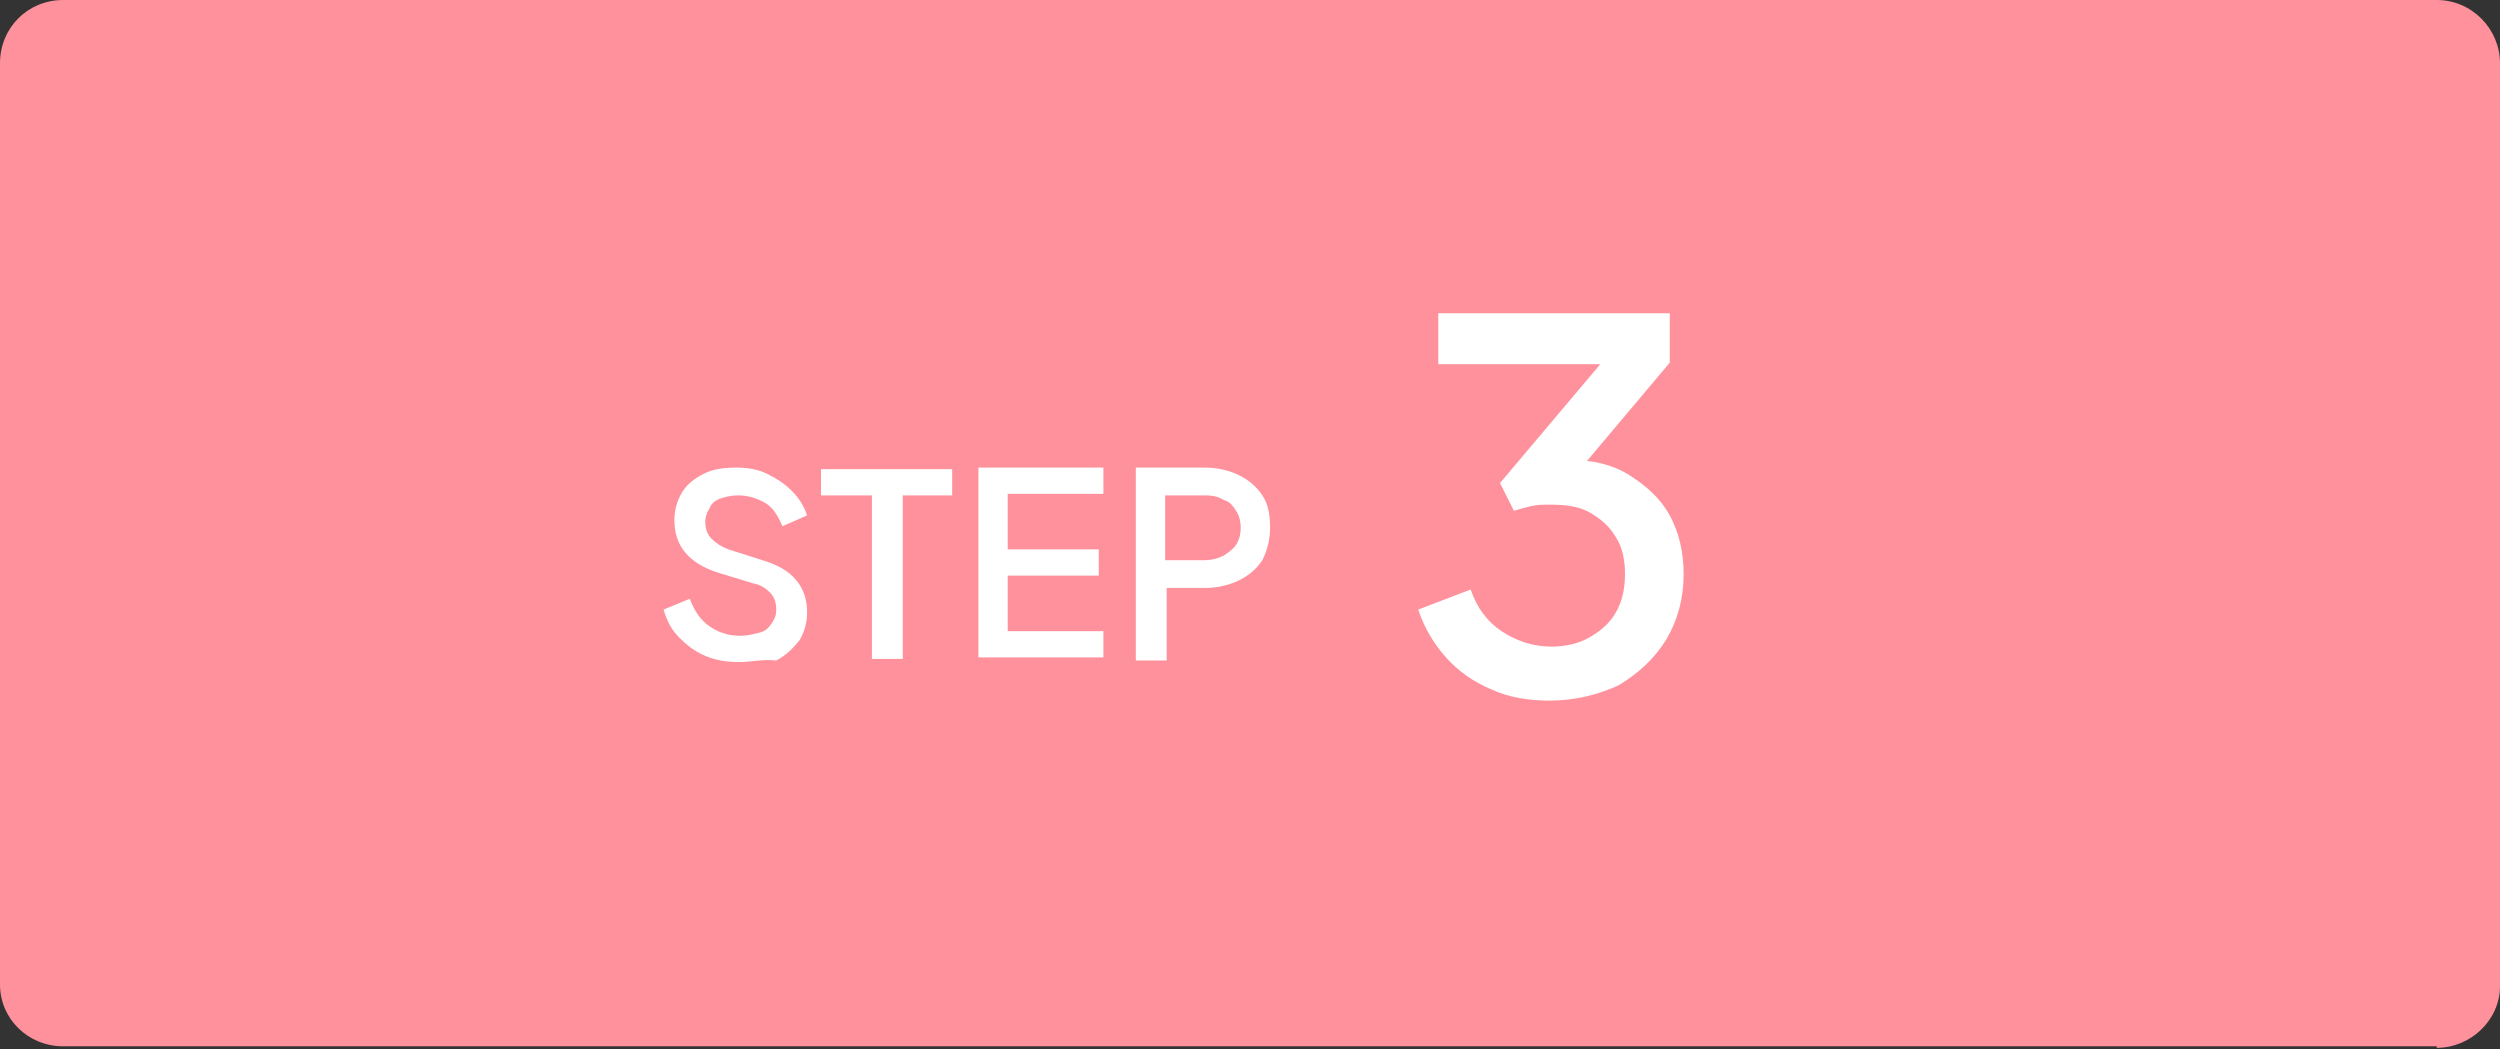 <?xml version="1.0" encoding="utf-8"?>
<!-- Generator: Adobe Illustrator 28.3.0, SVG Export Plug-In . SVG Version: 6.00 Build 0)  -->
<svg version="1.1" id="レイヤー_1" xmlns="http://www.w3.org/2000/svg" xmlns:xlink="http://www.w3.org/1999/xlink" x="0px"
	 y="0px" viewBox="0 0 162 68" style="enable-background:new 0 0 162 68;" xml:space="preserve">
<rect x="0" y="0" width="162" height="68" fill="#333333" stroke="none"/>
<style type="text/css">
	.st0{fill:#FF919C;}
	.st1{fill:#FFFFFF;}
</style>
<g>
	<path class="st0" d="M157.9,67.9c2.2,0,4.1-1.8,4.1-4V38c0-2.2,0-5.9,0-8.1V4.1c0-2.2-1.8-4.1-4.1-4.1H85.1c-2.2,0-5.9,0-8.1,0H4.1
		C1.8,0,0,1.8,0,4.1v25.8c0,2.2,0,5.9,0,8.1v25.8c0,2.2,1.8,4,4.1,4H157.9z"/>
</g>
<g>
	<g>
		<path class="st1" d="M100.4,45.4c-1.3,0-2.6-0.2-3.7-0.7c-1.2-0.5-2.2-1.2-3-2.1c-0.8-0.9-1.4-1.9-1.8-3.1l3.4-1.3
			c0.4,1.2,1.1,2.1,2,2.7c0.9,0.6,2,1,3.2,1c1,0,1.8-0.2,2.5-0.6c0.7-0.4,1.3-0.9,1.7-1.6c0.4-0.7,0.6-1.5,0.6-2.5
			c0-1-0.2-1.8-0.6-2.4c-0.4-0.7-1-1.2-1.7-1.6c-0.7-0.4-1.6-0.5-2.6-0.5c-0.4,0-0.8,0-1.2,0.1s-0.8,0.2-1.1,0.3l-0.9-1.8l6.5-7.7
			H93.2v-3.3h15v3.2l-6.4,7.6l-0.1-1.3c1.5,0,2.8,0.3,3.9,1s2,1.5,2.6,2.6s0.9,2.4,0.9,3.8c0,1.6-0.4,3-1.1,4.2
			c-0.8,1.3-1.8,2.2-3.1,3C103.6,45,102.1,45.4,100.4,45.4z"/>
	</g>
	<g>
		<path class="st1" d="M47.9,42.9c-0.8,0-1.5-0.1-2.2-0.4s-1.2-0.7-1.7-1.2s-0.8-1.1-1-1.8l1.7-0.7c0.3,0.8,0.7,1.4,1.3,1.8
			c0.6,0.4,1.2,0.6,2,0.6c0.4,0,0.8-0.1,1.2-0.2s0.6-0.3,0.8-0.6s0.3-0.5,0.3-0.9c0-0.4-0.1-0.8-0.4-1.1c-0.3-0.3-0.6-0.5-1.1-0.6
			l-2.3-0.7c-0.9-0.3-1.6-0.7-2.1-1.3c-0.5-0.6-0.7-1.3-0.7-2.1c0-0.7,0.2-1.3,0.5-1.8c0.3-0.5,0.8-0.9,1.4-1.2
			c0.6-0.3,1.3-0.4,2.1-0.4c0.7,0,1.4,0.1,2,0.4c0.6,0.3,1.1,0.6,1.6,1.1s0.8,1,1,1.6l-1.6,0.7c-0.3-0.7-0.6-1.2-1.1-1.5
			c-0.5-0.3-1.1-0.5-1.8-0.5c-0.4,0-0.8,0.1-1.1,0.2c-0.3,0.1-0.6,0.3-0.7,0.6c-0.2,0.3-0.3,0.6-0.3,0.9c0,0.4,0.1,0.8,0.4,1.1
			c0.3,0.3,0.6,0.5,1.1,0.7l2.2,0.7c1,0.3,1.7,0.7,2.2,1.3c0.5,0.6,0.7,1.3,0.7,2.1c0,0.7-0.2,1.3-0.5,1.8c-0.4,0.5-0.9,1-1.5,1.3
			C49.4,42.7,48.7,42.9,47.9,42.9z"/>
		<path class="st1" d="M56.5,42.7V32.1h-3.3v-1.7h8.5v1.7h-3.2v10.6H56.5z"/>
		<path class="st1" d="M63.4,42.7V30.3h8.1v1.7h-6.2v3.6h5.9v1.7h-5.9v3.6h6.2v1.7H63.4z"/>
		<path class="st1" d="M73.6,42.7V30.3h4.5c0.8,0,1.6,0.2,2.2,0.5c0.6,0.3,1.1,0.7,1.5,1.3s0.5,1.3,0.5,2.1c0,0.8-0.2,1.5-0.5,2.1
			c-0.4,0.6-0.9,1-1.5,1.3c-0.6,0.3-1.4,0.5-2.2,0.5h-2.5v4.7H73.6z M75.5,36.3h2.6c0.4,0,0.8-0.1,1.2-0.3c0.3-0.2,0.6-0.4,0.8-0.7
			s0.3-0.7,0.3-1.1c0-0.4-0.1-0.8-0.3-1.1s-0.4-0.6-0.8-0.7c-0.3-0.2-0.7-0.3-1.2-0.3h-2.6V36.3z"/>
	</g>
</g>
</svg>
